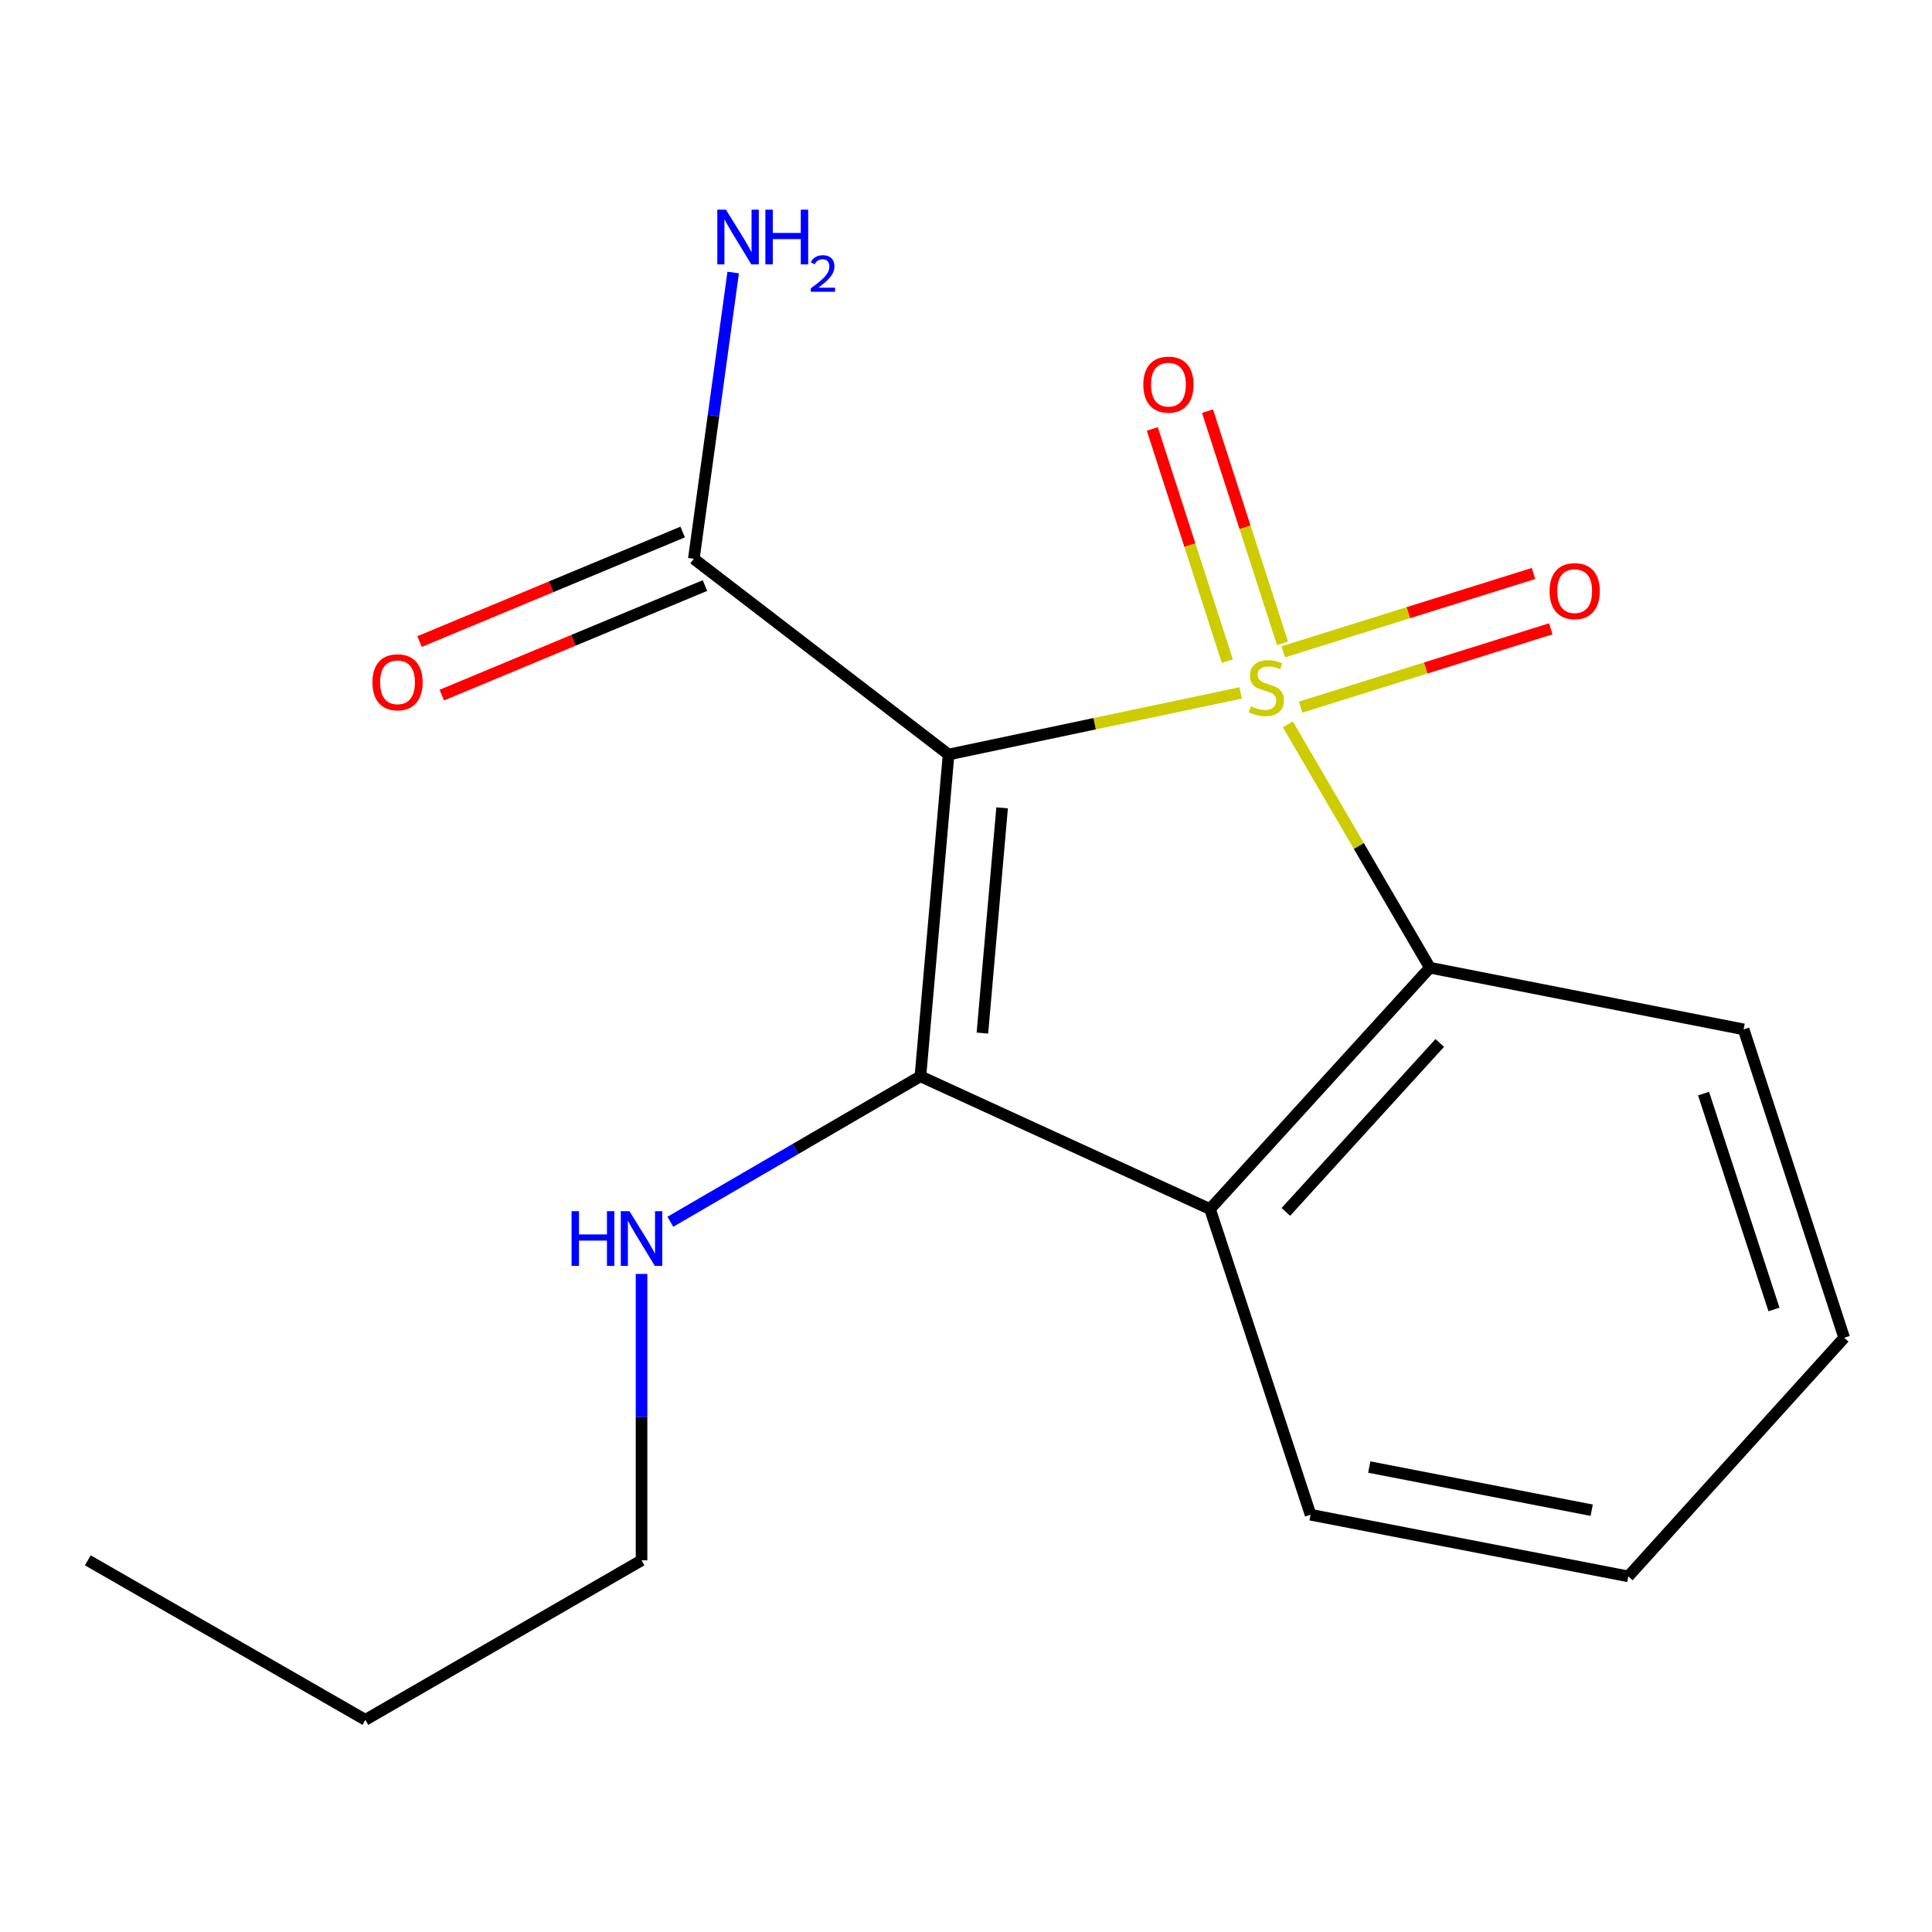 <?xml version='1.0' encoding='iso-8859-1'?>
<svg version='1.1' baseProfile='full'
              xmlns='http://www.w3.org/2000/svg'
                      xmlns:rdkit='http://www.rdkit.org/xml'
                      xmlns:xlink='http://www.w3.org/1999/xlink'
                  xml:space='preserve'
width='1000px' height='1000px' viewBox='0 0 1000 1000'>
<!-- END OF HEADER -->
<rect style='opacity:1.0;fill:#FFFFFF;stroke:none' width='1000' height='1000' x='0' y='0'> </rect>
<path class='bond-0' d='M 642.168,358.656 L 566.574,374.596' style='fill:none;fill-rule:evenodd;stroke:#CCCC00;stroke-width:6px;stroke-linecap:butt;stroke-linejoin:miter;stroke-opacity:1' />
<path class='bond-0' d='M 566.574,374.596 L 490.979,390.537' style='fill:none;fill-rule:evenodd;stroke:#000000;stroke-width:6px;stroke-linecap:butt;stroke-linejoin:miter;stroke-opacity:1' />
<path class='bond-2' d='M 666.586,374.933 L 703.345,437.909' style='fill:none;fill-rule:evenodd;stroke:#CCCC00;stroke-width:6px;stroke-linecap:butt;stroke-linejoin:miter;stroke-opacity:1' />
<path class='bond-2' d='M 703.345,437.909 L 740.103,500.884' style='fill:none;fill-rule:evenodd;stroke:#000000;stroke-width:6px;stroke-linecap:butt;stroke-linejoin:miter;stroke-opacity:1' />
<path class='bond-5' d='M 673.195,366.024 L 737.949,345.749' style='fill:none;fill-rule:evenodd;stroke:#CCCC00;stroke-width:6px;stroke-linecap:butt;stroke-linejoin:miter;stroke-opacity:1' />
<path class='bond-5' d='M 737.949,345.749 L 802.702,325.475' style='fill:none;fill-rule:evenodd;stroke:#FF0000;stroke-width:6px;stroke-linecap:butt;stroke-linejoin:miter;stroke-opacity:1' />
<path class='bond-5' d='M 664.227,337.382 L 728.981,317.108' style='fill:none;fill-rule:evenodd;stroke:#CCCC00;stroke-width:6px;stroke-linecap:butt;stroke-linejoin:miter;stroke-opacity:1' />
<path class='bond-5' d='M 728.981,317.108 L 793.735,296.833' style='fill:none;fill-rule:evenodd;stroke:#FF0000;stroke-width:6px;stroke-linecap:butt;stroke-linejoin:miter;stroke-opacity:1' />
<path class='bond-6' d='M 663.837,333.001 L 644.42,272.897' style='fill:none;fill-rule:evenodd;stroke:#CCCC00;stroke-width:6px;stroke-linecap:butt;stroke-linejoin:miter;stroke-opacity:1' />
<path class='bond-6' d='M 644.42,272.897 L 625.003,212.793' style='fill:none;fill-rule:evenodd;stroke:#FF0000;stroke-width:6px;stroke-linecap:butt;stroke-linejoin:miter;stroke-opacity:1' />
<path class='bond-6' d='M 635.278,342.227 L 615.86,282.123' style='fill:none;fill-rule:evenodd;stroke:#CCCC00;stroke-width:6px;stroke-linecap:butt;stroke-linejoin:miter;stroke-opacity:1' />
<path class='bond-6' d='M 615.86,282.123 L 596.443,222.019' style='fill:none;fill-rule:evenodd;stroke:#FF0000;stroke-width:6px;stroke-linecap:butt;stroke-linejoin:miter;stroke-opacity:1' />
<path class='bond-1' d='M 490.979,390.537 L 476.407,557.091' style='fill:none;fill-rule:evenodd;stroke:#000000;stroke-width:6px;stroke-linecap:butt;stroke-linejoin:miter;stroke-opacity:1' />
<path class='bond-1' d='M 518.692,418.136 L 508.491,534.724' style='fill:none;fill-rule:evenodd;stroke:#000000;stroke-width:6px;stroke-linecap:butt;stroke-linejoin:miter;stroke-opacity:1' />
<path class='bond-4' d='M 490.979,390.537 L 359.123,289.226' style='fill:none;fill-rule:evenodd;stroke:#000000;stroke-width:6px;stroke-linecap:butt;stroke-linejoin:miter;stroke-opacity:1' />
<path class='bond-7' d='M 476.407,557.091 L 411.691,594.738' style='fill:none;fill-rule:evenodd;stroke:#000000;stroke-width:6px;stroke-linecap:butt;stroke-linejoin:miter;stroke-opacity:1' />
<path class='bond-7' d='M 411.691,594.738 L 346.976,632.385' style='fill:none;fill-rule:evenodd;stroke:#0000FF;stroke-width:6px;stroke-linecap:butt;stroke-linejoin:miter;stroke-opacity:1' />
<path class='bond-17' d='M 476.407,557.091 L 626.304,625.804' style='fill:none;fill-rule:evenodd;stroke:#000000;stroke-width:6px;stroke-linecap:butt;stroke-linejoin:miter;stroke-opacity:1' />
<path class='bond-3' d='M 740.103,500.884 L 626.304,625.804' style='fill:none;fill-rule:evenodd;stroke:#000000;stroke-width:6px;stroke-linecap:butt;stroke-linejoin:miter;stroke-opacity:1' />
<path class='bond-3' d='M 745.22,539.834 L 665.561,627.278' style='fill:none;fill-rule:evenodd;stroke:#000000;stroke-width:6px;stroke-linecap:butt;stroke-linejoin:miter;stroke-opacity:1' />
<path class='bond-11' d='M 740.103,500.884 L 902.49,532.798' style='fill:none;fill-rule:evenodd;stroke:#000000;stroke-width:6px;stroke-linecap:butt;stroke-linejoin:miter;stroke-opacity:1' />
<path class='bond-10' d='M 626.304,625.804 L 678.343,784.022' style='fill:none;fill-rule:evenodd;stroke:#000000;stroke-width:6px;stroke-linecap:butt;stroke-linejoin:miter;stroke-opacity:1' />
<path class='bond-8' d='M 353.356,275.372 L 285.249,303.724' style='fill:none;fill-rule:evenodd;stroke:#000000;stroke-width:6px;stroke-linecap:butt;stroke-linejoin:miter;stroke-opacity:1' />
<path class='bond-8' d='M 285.249,303.724 L 217.143,332.076' style='fill:none;fill-rule:evenodd;stroke:#FF0000;stroke-width:6px;stroke-linecap:butt;stroke-linejoin:miter;stroke-opacity:1' />
<path class='bond-8' d='M 364.89,303.08 L 296.784,331.432' style='fill:none;fill-rule:evenodd;stroke:#000000;stroke-width:6px;stroke-linecap:butt;stroke-linejoin:miter;stroke-opacity:1' />
<path class='bond-8' d='M 296.784,331.432 L 228.677,359.784' style='fill:none;fill-rule:evenodd;stroke:#FF0000;stroke-width:6px;stroke-linecap:butt;stroke-linejoin:miter;stroke-opacity:1' />
<path class='bond-9' d='M 359.123,289.226 L 369.307,215.138' style='fill:none;fill-rule:evenodd;stroke:#000000;stroke-width:6px;stroke-linecap:butt;stroke-linejoin:miter;stroke-opacity:1' />
<path class='bond-9' d='M 369.307,215.138 L 379.492,141.051' style='fill:none;fill-rule:evenodd;stroke:#0000FF;stroke-width:6px;stroke-linecap:butt;stroke-linejoin:miter;stroke-opacity:1' />
<path class='bond-12' d='M 332.061,659.385 L 332.061,733.5' style='fill:none;fill-rule:evenodd;stroke:#0000FF;stroke-width:6px;stroke-linecap:butt;stroke-linejoin:miter;stroke-opacity:1' />
<path class='bond-12' d='M 332.061,733.5 L 332.061,807.616' style='fill:none;fill-rule:evenodd;stroke:#000000;stroke-width:6px;stroke-linecap:butt;stroke-linejoin:miter;stroke-opacity:1' />
<path class='bond-18' d='M 678.343,784.022 L 842.814,815.936' style='fill:none;fill-rule:evenodd;stroke:#000000;stroke-width:6px;stroke-linecap:butt;stroke-linejoin:miter;stroke-opacity:1' />
<path class='bond-18' d='M 708.731,759.346 L 823.861,781.686' style='fill:none;fill-rule:evenodd;stroke:#000000;stroke-width:6px;stroke-linecap:butt;stroke-linejoin:miter;stroke-opacity:1' />
<path class='bond-15' d='M 902.49,532.798 L 954.545,692.416' style='fill:none;fill-rule:evenodd;stroke:#000000;stroke-width:6px;stroke-linecap:butt;stroke-linejoin:miter;stroke-opacity:1' />
<path class='bond-15' d='M 881.764,566.046 L 918.203,677.779' style='fill:none;fill-rule:evenodd;stroke:#000000;stroke-width:6px;stroke-linecap:butt;stroke-linejoin:miter;stroke-opacity:1' />
<path class='bond-13' d='M 332.061,807.616 L 189.116,890.185' style='fill:none;fill-rule:evenodd;stroke:#000000;stroke-width:6px;stroke-linecap:butt;stroke-linejoin:miter;stroke-opacity:1' />
<path class='bond-16' d='M 189.116,890.185 L 45.455,807.616' style='fill:none;fill-rule:evenodd;stroke:#000000;stroke-width:6px;stroke-linecap:butt;stroke-linejoin:miter;stroke-opacity:1' />
<path class='bond-14' d='M 842.814,815.936 L 954.545,692.416' style='fill:none;fill-rule:evenodd;stroke:#000000;stroke-width:6px;stroke-linecap:butt;stroke-linejoin:miter;stroke-opacity:1' />
<path  class='atom-0' d='M 647.45 365.575
Q 647.77 365.695, 649.09 366.255
Q 650.41 366.815, 651.85 367.175
Q 653.33 367.495, 654.77 367.495
Q 657.45 367.495, 659.01 366.215
Q 660.57 364.895, 660.57 362.615
Q 660.57 361.055, 659.77 360.095
Q 659.01 359.135, 657.81 358.615
Q 656.61 358.095, 654.61 357.495
Q 652.09 356.735, 650.57 356.015
Q 649.09 355.295, 648.01 353.775
Q 646.97 352.255, 646.97 349.695
Q 646.97 346.135, 649.37 343.935
Q 651.81 341.735, 656.61 341.735
Q 659.89 341.735, 663.61 343.295
L 662.69 346.375
Q 659.29 344.975, 656.73 344.975
Q 653.97 344.975, 652.45 346.135
Q 650.93 347.255, 650.97 349.215
Q 650.97 350.735, 651.73 351.655
Q 652.53 352.575, 653.65 353.095
Q 654.81 353.615, 656.73 354.215
Q 659.29 355.015, 660.81 355.815
Q 662.33 356.615, 663.41 358.255
Q 664.53 359.855, 664.53 362.615
Q 664.53 366.535, 661.89 368.655
Q 659.29 370.735, 654.93 370.735
Q 652.41 370.735, 650.49 370.175
Q 648.61 369.655, 646.37 368.735
L 647.45 365.575
' fill='#CCCC00'/>
<path  class='atom-6' d='M 802.052 305.963
Q 802.052 299.163, 805.412 295.363
Q 808.772 291.563, 815.052 291.563
Q 821.332 291.563, 824.692 295.363
Q 828.052 299.163, 828.052 305.963
Q 828.052 312.843, 824.652 316.763
Q 821.252 320.643, 815.052 320.643
Q 808.812 320.643, 805.412 316.763
Q 802.052 312.883, 802.052 305.963
M 815.052 317.443
Q 819.372 317.443, 821.692 314.563
Q 824.052 311.643, 824.052 305.963
Q 824.052 300.403, 821.692 297.603
Q 819.372 294.763, 815.052 294.763
Q 810.732 294.763, 808.372 297.563
Q 806.052 300.363, 806.052 305.963
Q 806.052 311.683, 808.372 314.563
Q 810.732 317.443, 815.052 317.443
' fill='#FF0000'/>
<path  class='atom-7' d='M 591.778 199.084
Q 591.778 192.284, 595.138 188.484
Q 598.498 184.684, 604.778 184.684
Q 611.058 184.684, 614.418 188.484
Q 617.778 192.284, 617.778 199.084
Q 617.778 205.964, 614.378 209.884
Q 610.978 213.764, 604.778 213.764
Q 598.538 213.764, 595.138 209.884
Q 591.778 206.004, 591.778 199.084
M 604.778 210.564
Q 609.098 210.564, 611.418 207.684
Q 613.778 204.764, 613.778 199.084
Q 613.778 193.524, 611.418 190.724
Q 609.098 187.884, 604.778 187.884
Q 600.458 187.884, 598.098 190.684
Q 595.778 193.484, 595.778 199.084
Q 595.778 204.804, 598.098 207.684
Q 600.458 210.564, 604.778 210.564
' fill='#FF0000'/>
<path  class='atom-8' d='M 295.841 626.901
L 299.681 626.901
L 299.681 638.941
L 314.161 638.941
L 314.161 626.901
L 318.001 626.901
L 318.001 655.221
L 314.161 655.221
L 314.161 642.141
L 299.681 642.141
L 299.681 655.221
L 295.841 655.221
L 295.841 626.901
' fill='#0000FF'/>
<path  class='atom-8' d='M 325.801 626.901
L 335.081 641.901
Q 336.001 643.381, 337.481 646.061
Q 338.961 648.741, 339.041 648.901
L 339.041 626.901
L 342.801 626.901
L 342.801 655.221
L 338.921 655.221
L 328.961 638.821
Q 327.801 636.901, 326.561 634.701
Q 325.361 632.501, 325.001 631.821
L 325.001 655.221
L 321.321 655.221
L 321.321 626.901
L 325.801 626.901
' fill='#0000FF'/>
<path  class='atom-9' d='M 192.757 353.15
Q 192.757 346.35, 196.117 342.55
Q 199.477 338.75, 205.757 338.75
Q 212.037 338.75, 215.397 342.55
Q 218.757 346.35, 218.757 353.15
Q 218.757 360.03, 215.357 363.95
Q 211.957 367.83, 205.757 367.83
Q 199.517 367.83, 196.117 363.95
Q 192.757 360.07, 192.757 353.15
M 205.757 364.63
Q 210.077 364.63, 212.397 361.75
Q 214.757 358.83, 214.757 353.15
Q 214.757 347.59, 212.397 344.79
Q 210.077 341.95, 205.757 341.95
Q 201.437 341.95, 199.077 344.75
Q 196.757 347.55, 196.757 353.15
Q 196.757 358.87, 199.077 361.75
Q 201.437 364.63, 205.757 364.63
' fill='#FF0000'/>
<path  class='atom-10' d='M 375.756 108.528
L 385.036 123.528
Q 385.956 125.008, 387.436 127.688
Q 388.916 130.368, 388.996 130.528
L 388.996 108.528
L 392.756 108.528
L 392.756 136.848
L 388.876 136.848
L 378.916 120.448
Q 377.756 118.528, 376.516 116.328
Q 375.316 114.128, 374.956 113.448
L 374.956 136.848
L 371.276 136.848
L 371.276 108.528
L 375.756 108.528
' fill='#0000FF'/>
<path  class='atom-10' d='M 396.156 108.528
L 399.996 108.528
L 399.996 120.568
L 414.476 120.568
L 414.476 108.528
L 418.316 108.528
L 418.316 136.848
L 414.476 136.848
L 414.476 123.768
L 399.996 123.768
L 399.996 136.848
L 396.156 136.848
L 396.156 108.528
' fill='#0000FF'/>
<path  class='atom-10' d='M 419.689 135.854
Q 420.375 134.086, 422.012 133.109
Q 423.649 132.106, 425.919 132.106
Q 428.744 132.106, 430.328 133.637
Q 431.912 135.168, 431.912 137.887
Q 431.912 140.659, 429.853 143.246
Q 427.82 145.834, 423.596 148.896
L 432.229 148.896
L 432.229 151.008
L 419.636 151.008
L 419.636 149.239
Q 423.121 146.758, 425.18 144.91
Q 427.266 143.062, 428.269 141.398
Q 429.272 139.735, 429.272 138.019
Q 429.272 136.224, 428.374 135.221
Q 427.477 134.218, 425.919 134.218
Q 424.414 134.218, 423.411 134.825
Q 422.408 135.432, 421.695 136.778
L 419.689 135.854
' fill='#0000FF'/>
</svg>
